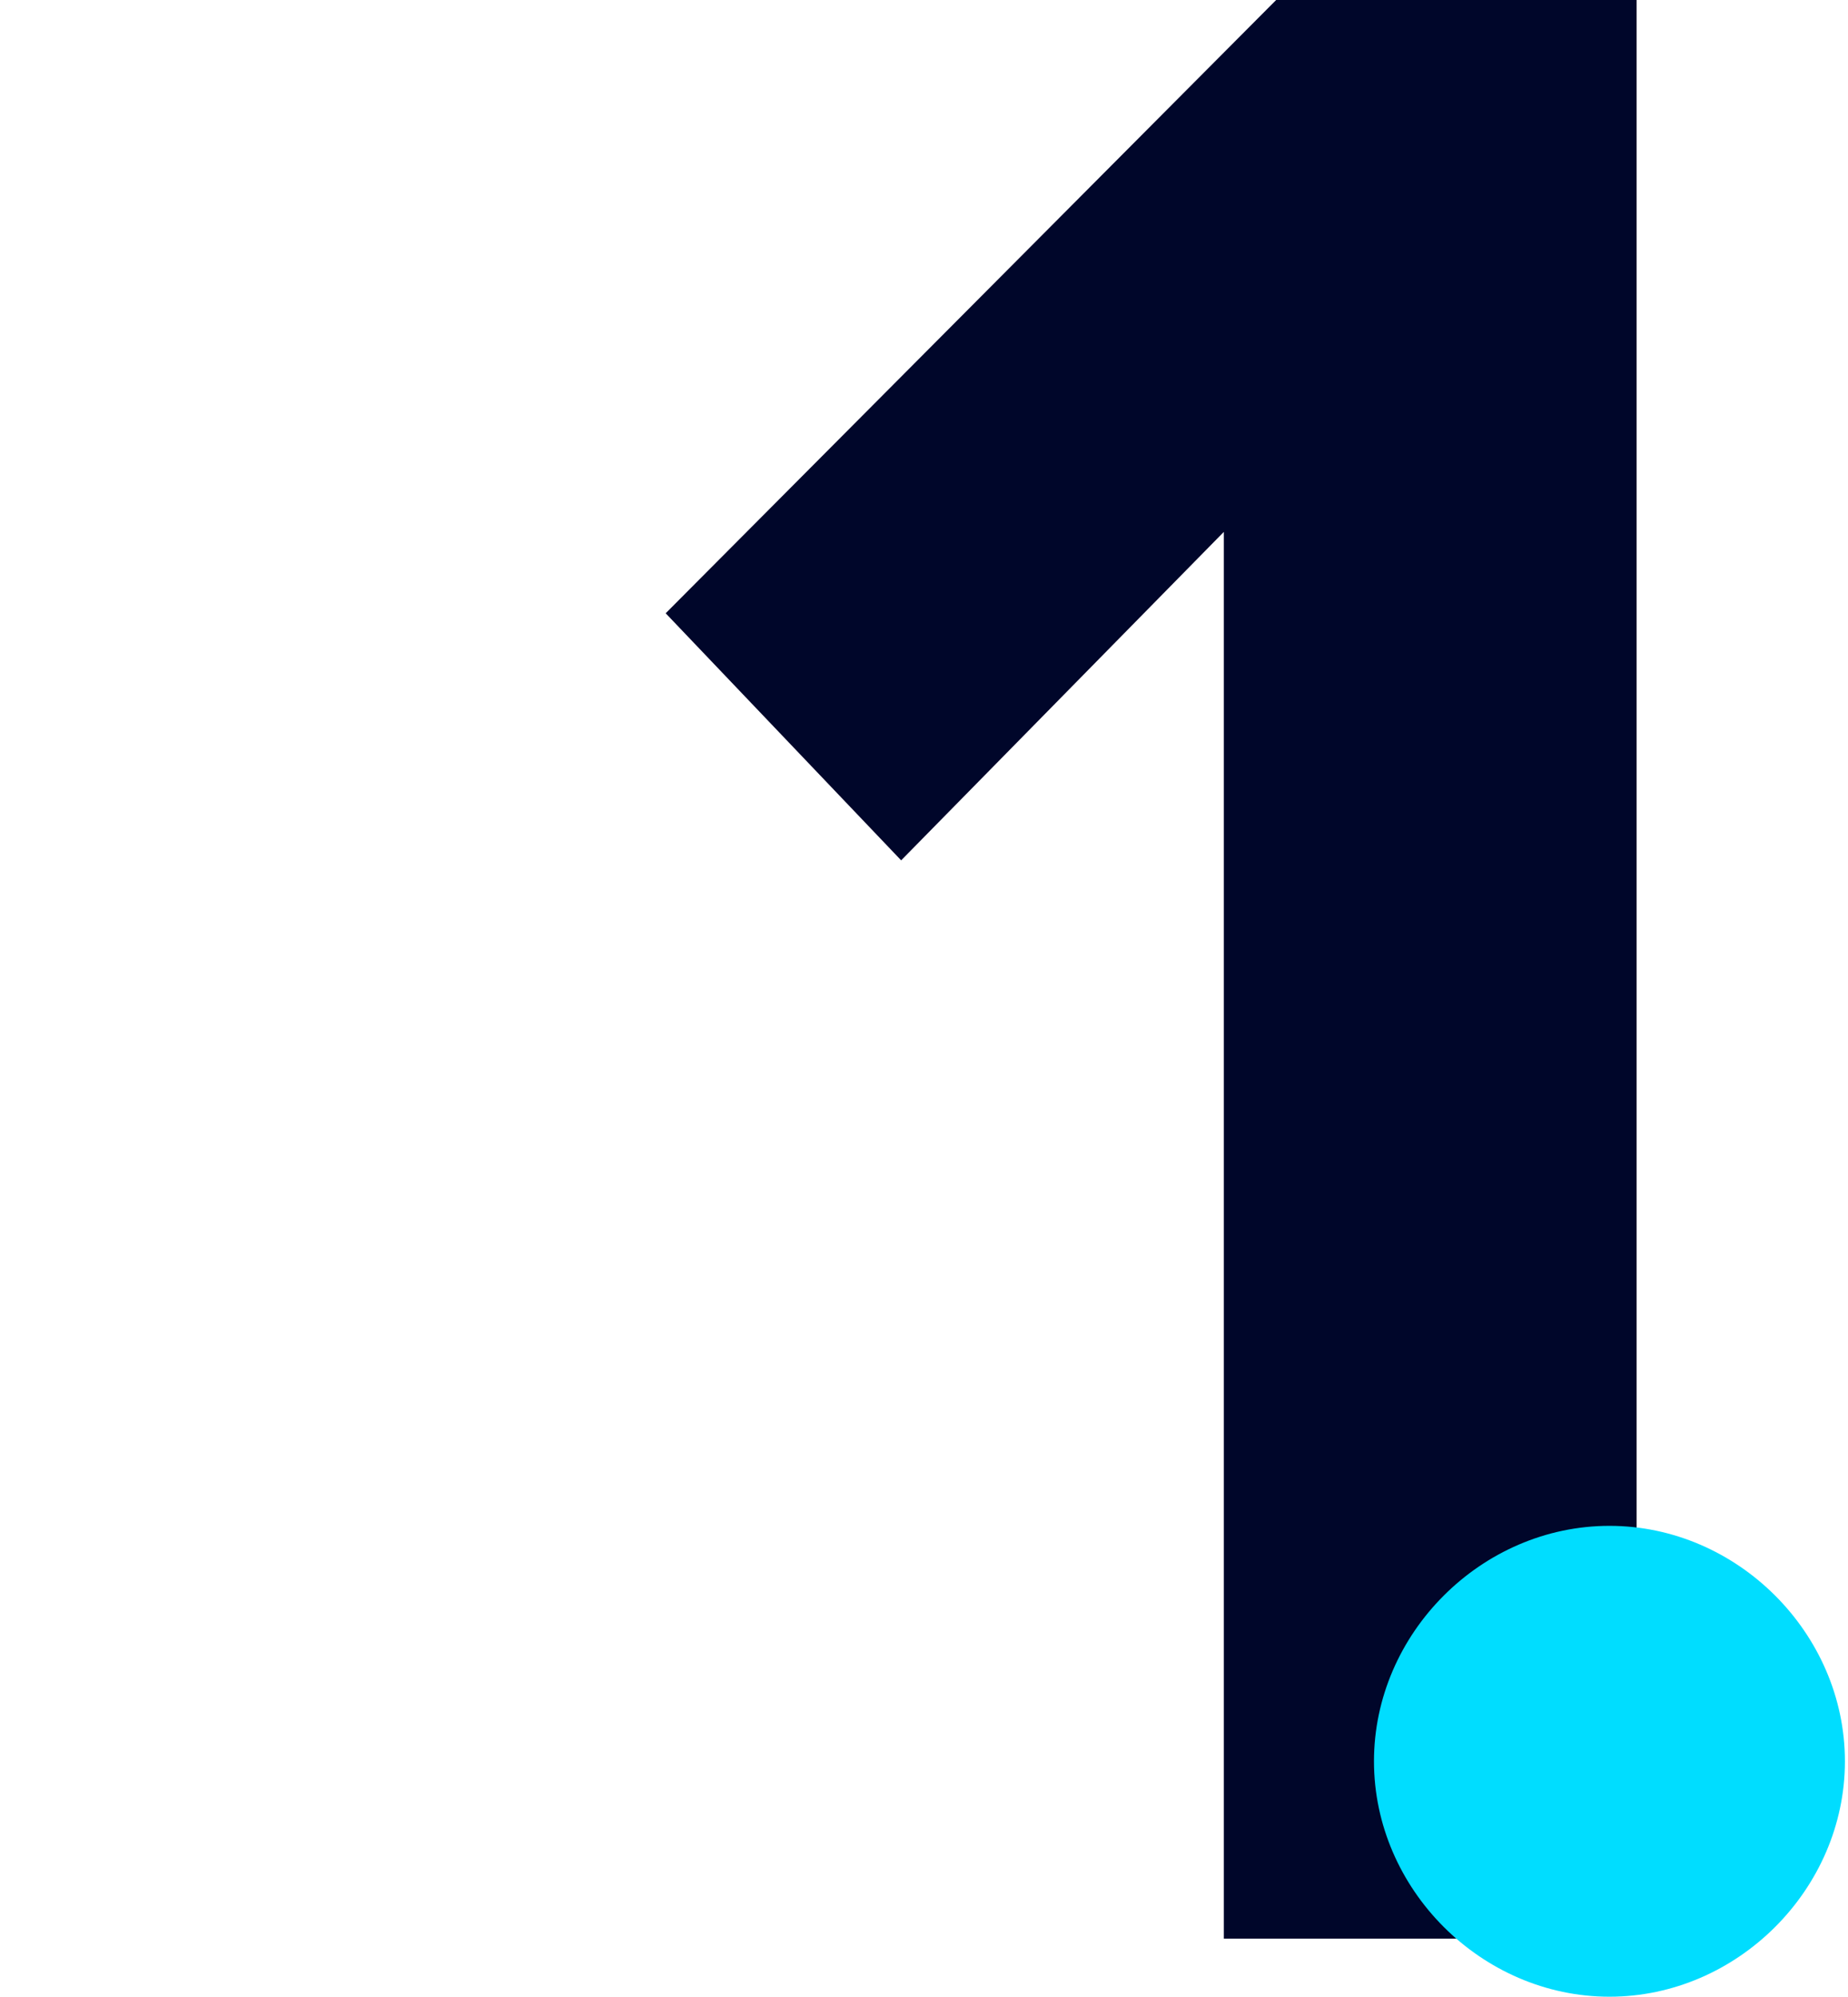 <svg width="186" height="201" viewBox="0 0 186 201" fill="none" xmlns="http://www.w3.org/2000/svg">
<g id="1">
<g id="1.">
<path id="Vector" d="M164.725 195.158H123.177V53.544L90.7 86.607L67 61.736L128.444 0H164.725V195.158Z" fill="#00062A"/>
<path id="Vector_2" d="M161.99 201C149.116 201 138.29 190.174 138.29 177.3C138.29 164.426 149.116 153.6 161.99 153.6C174.864 153.6 185.69 164.426 185.69 177.3C185.69 190.174 174.864 201 161.99 201Z" fill="#00DDFF"/>
</g>
</g>
</svg>
